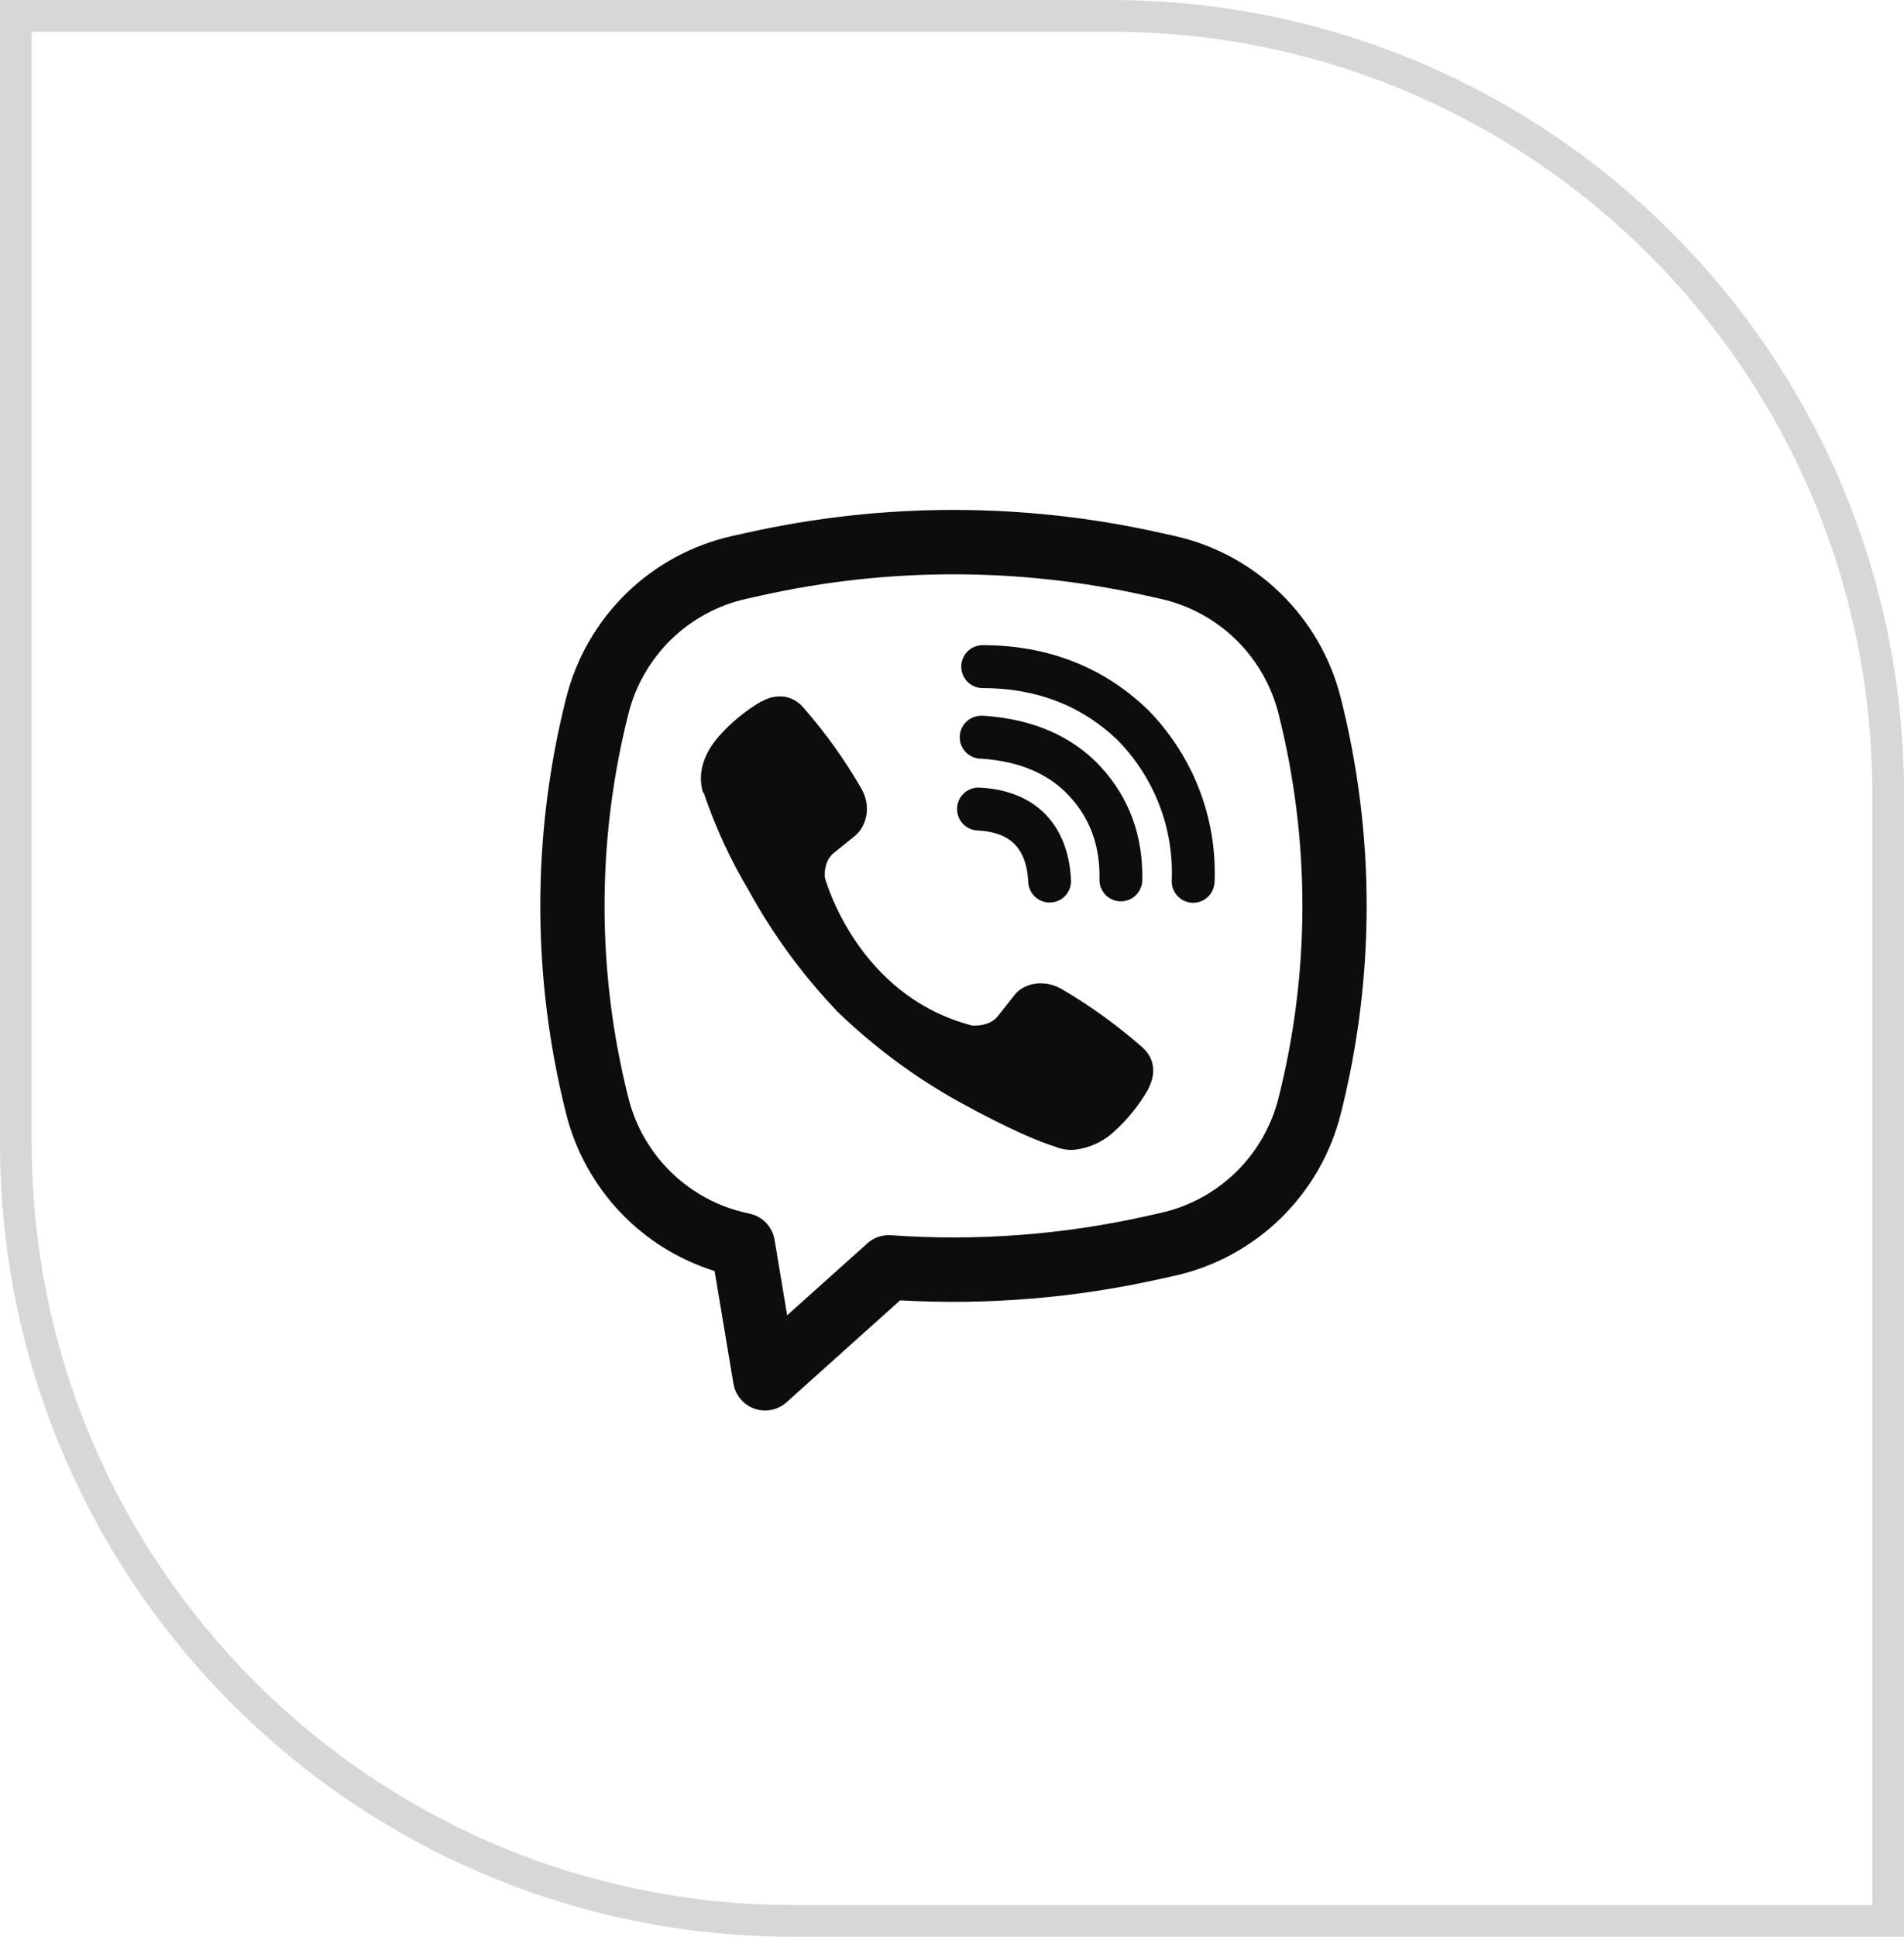 <svg width="60" height="61" viewBox="0 0 60 61" fill="none" xmlns="http://www.w3.org/2000/svg">
<path d="M0.5 0.5H35C48.531 0.5 59.5 11.469 59.5 25V60.5H25C11.469 60.5 0.5 49.531 0.5 36V0.5Z" stroke="#D7D7D7"/>
<path d="M24.738 21.945C24.487 21.909 24.231 21.959 24.013 22.089H23.994C23.488 22.386 23.032 22.761 22.644 23.202C22.32 23.576 22.144 23.955 22.099 24.32C22.072 24.537 22.09 24.756 22.154 24.963L22.178 24.976C22.542 26.049 23.017 27.081 23.598 28.052C24.346 29.415 25.267 30.677 26.337 31.804L26.369 31.85L26.421 31.888L26.452 31.925L26.489 31.957C27.619 33.033 28.88 33.96 30.244 34.716C31.802 35.567 32.748 35.968 33.316 36.136V36.144C33.482 36.196 33.633 36.219 33.786 36.219C34.27 36.183 34.727 35.986 35.087 35.659C35.525 35.269 35.896 34.811 36.185 34.301V34.291C36.456 33.778 36.364 33.293 35.973 32.965C35.187 32.276 34.337 31.665 33.435 31.139C32.83 30.81 32.216 31.009 31.968 31.342L31.438 32.013C31.165 32.345 30.671 32.299 30.671 32.299L30.658 32.307C26.973 31.365 25.989 27.625 25.989 27.625C25.989 27.625 25.943 27.117 26.284 26.857L26.948 26.322C27.267 26.062 27.488 25.448 27.147 24.842C26.625 23.937 26.016 23.086 25.329 22.3C25.179 22.115 24.969 21.989 24.735 21.944L24.738 21.945ZM30.965 20.32C30.787 20.32 30.615 20.391 30.488 20.518C30.362 20.645 30.291 20.817 30.291 20.996C30.291 21.175 30.362 21.347 30.488 21.474C30.615 21.601 30.787 21.672 30.965 21.672C32.671 21.672 34.088 22.231 35.209 23.302C35.785 23.887 36.235 24.581 36.529 25.341C36.825 26.103 36.959 26.916 36.924 27.73C36.917 27.909 36.981 28.084 37.102 28.216C37.223 28.348 37.392 28.427 37.571 28.434C37.75 28.442 37.924 28.378 38.056 28.256C38.188 28.135 38.266 27.966 38.274 27.786C38.316 26.785 38.15 25.786 37.787 24.852C37.422 23.913 36.869 23.06 36.162 22.344L36.148 22.331C34.757 20.999 32.998 20.32 30.965 20.32Z" fill="#0D0D0D"/>
<path d="M30.918 22.543C30.739 22.543 30.568 22.615 30.441 22.741C30.314 22.868 30.243 23.04 30.243 23.22C30.243 23.399 30.314 23.571 30.441 23.698C30.568 23.825 30.739 23.896 30.918 23.896H30.941C32.172 23.984 33.068 24.395 33.695 25.07C34.339 25.765 34.672 26.629 34.647 27.697C34.642 27.877 34.709 28.05 34.833 28.18C34.957 28.31 35.127 28.385 35.306 28.389C35.485 28.393 35.658 28.326 35.787 28.202C35.917 28.078 35.992 27.908 35.996 27.729C36.028 26.326 35.578 25.116 34.684 24.15V24.147C33.771 23.166 32.517 22.646 31.009 22.545L30.986 22.542L30.918 22.543Z" fill="#0D0D0D"/>
<path d="M30.892 24.808C30.802 24.8 30.711 24.811 30.625 24.839C30.539 24.867 30.459 24.912 30.39 24.972C30.322 25.031 30.266 25.104 30.227 25.186C30.187 25.267 30.164 25.356 30.159 25.447C30.154 25.538 30.168 25.628 30.199 25.714C30.23 25.799 30.278 25.877 30.34 25.944C30.402 26.01 30.476 26.063 30.559 26.1C30.642 26.137 30.732 26.157 30.822 26.158C31.386 26.188 31.747 26.358 31.973 26.587C32.201 26.817 32.371 27.186 32.402 27.764C32.404 27.854 32.424 27.944 32.461 28.027C32.498 28.11 32.551 28.184 32.617 28.246C32.684 28.308 32.761 28.356 32.847 28.387C32.932 28.418 33.022 28.431 33.113 28.426C33.203 28.421 33.292 28.398 33.373 28.358C33.454 28.319 33.527 28.263 33.586 28.194C33.646 28.126 33.691 28.046 33.719 27.96C33.747 27.873 33.757 27.782 33.749 27.692C33.706 26.88 33.452 26.164 32.933 25.636C32.41 25.109 31.699 24.852 30.892 24.808Z" fill="#0D0D0D"/>
<path fill-rule="evenodd" clip-rule="evenodd" d="M23.526 16.782C27.82 15.82 32.273 15.82 36.567 16.782L37.024 16.883C38.279 17.165 39.432 17.789 40.355 18.688C41.277 19.586 41.933 20.723 42.249 21.973C43.339 26.277 43.339 30.786 42.249 35.091C41.933 36.34 41.277 37.477 40.355 38.376C39.432 39.274 38.279 39.899 37.024 40.18L36.565 40.281C33.876 40.884 31.116 41.111 28.365 40.956L24.785 44.167C24.65 44.288 24.485 44.37 24.308 44.406C24.13 44.441 23.946 44.428 23.775 44.368C23.604 44.308 23.452 44.203 23.336 44.064C23.219 43.925 23.142 43.758 23.112 43.578L22.519 40.032C21.383 39.678 20.357 39.038 19.538 38.173C18.72 37.308 18.136 36.246 17.844 35.091C16.754 30.786 16.754 26.277 17.844 21.973C18.16 20.723 18.816 19.586 19.738 18.688C20.661 17.789 21.813 17.165 23.069 16.883L23.526 16.782ZM36.125 18.761C32.122 17.864 27.971 17.864 23.967 18.761L23.509 18.863C22.619 19.063 21.802 19.506 21.148 20.143C20.495 20.78 20.03 21.586 19.806 22.472C18.799 26.449 18.799 30.615 19.806 34.592C20.03 35.478 20.495 36.284 21.149 36.921C21.803 37.558 22.62 38.001 23.51 38.2L23.631 38.227C23.828 38.271 24.007 38.373 24.145 38.519C24.284 38.666 24.375 38.85 24.409 39.049L24.805 41.427L27.331 39.162C27.432 39.071 27.55 39.001 27.678 38.957C27.807 38.913 27.942 38.895 28.078 38.905C30.775 39.096 33.486 38.894 36.125 38.303L36.583 38.2C37.473 38.001 38.29 37.558 38.944 36.921C39.598 36.284 40.063 35.478 40.287 34.592C41.294 30.616 41.294 26.449 40.287 22.472C40.063 21.586 39.598 20.78 38.944 20.143C38.29 19.506 37.473 19.063 36.583 18.863L36.125 18.761Z" fill="#0D0D0D"/>
</svg>
